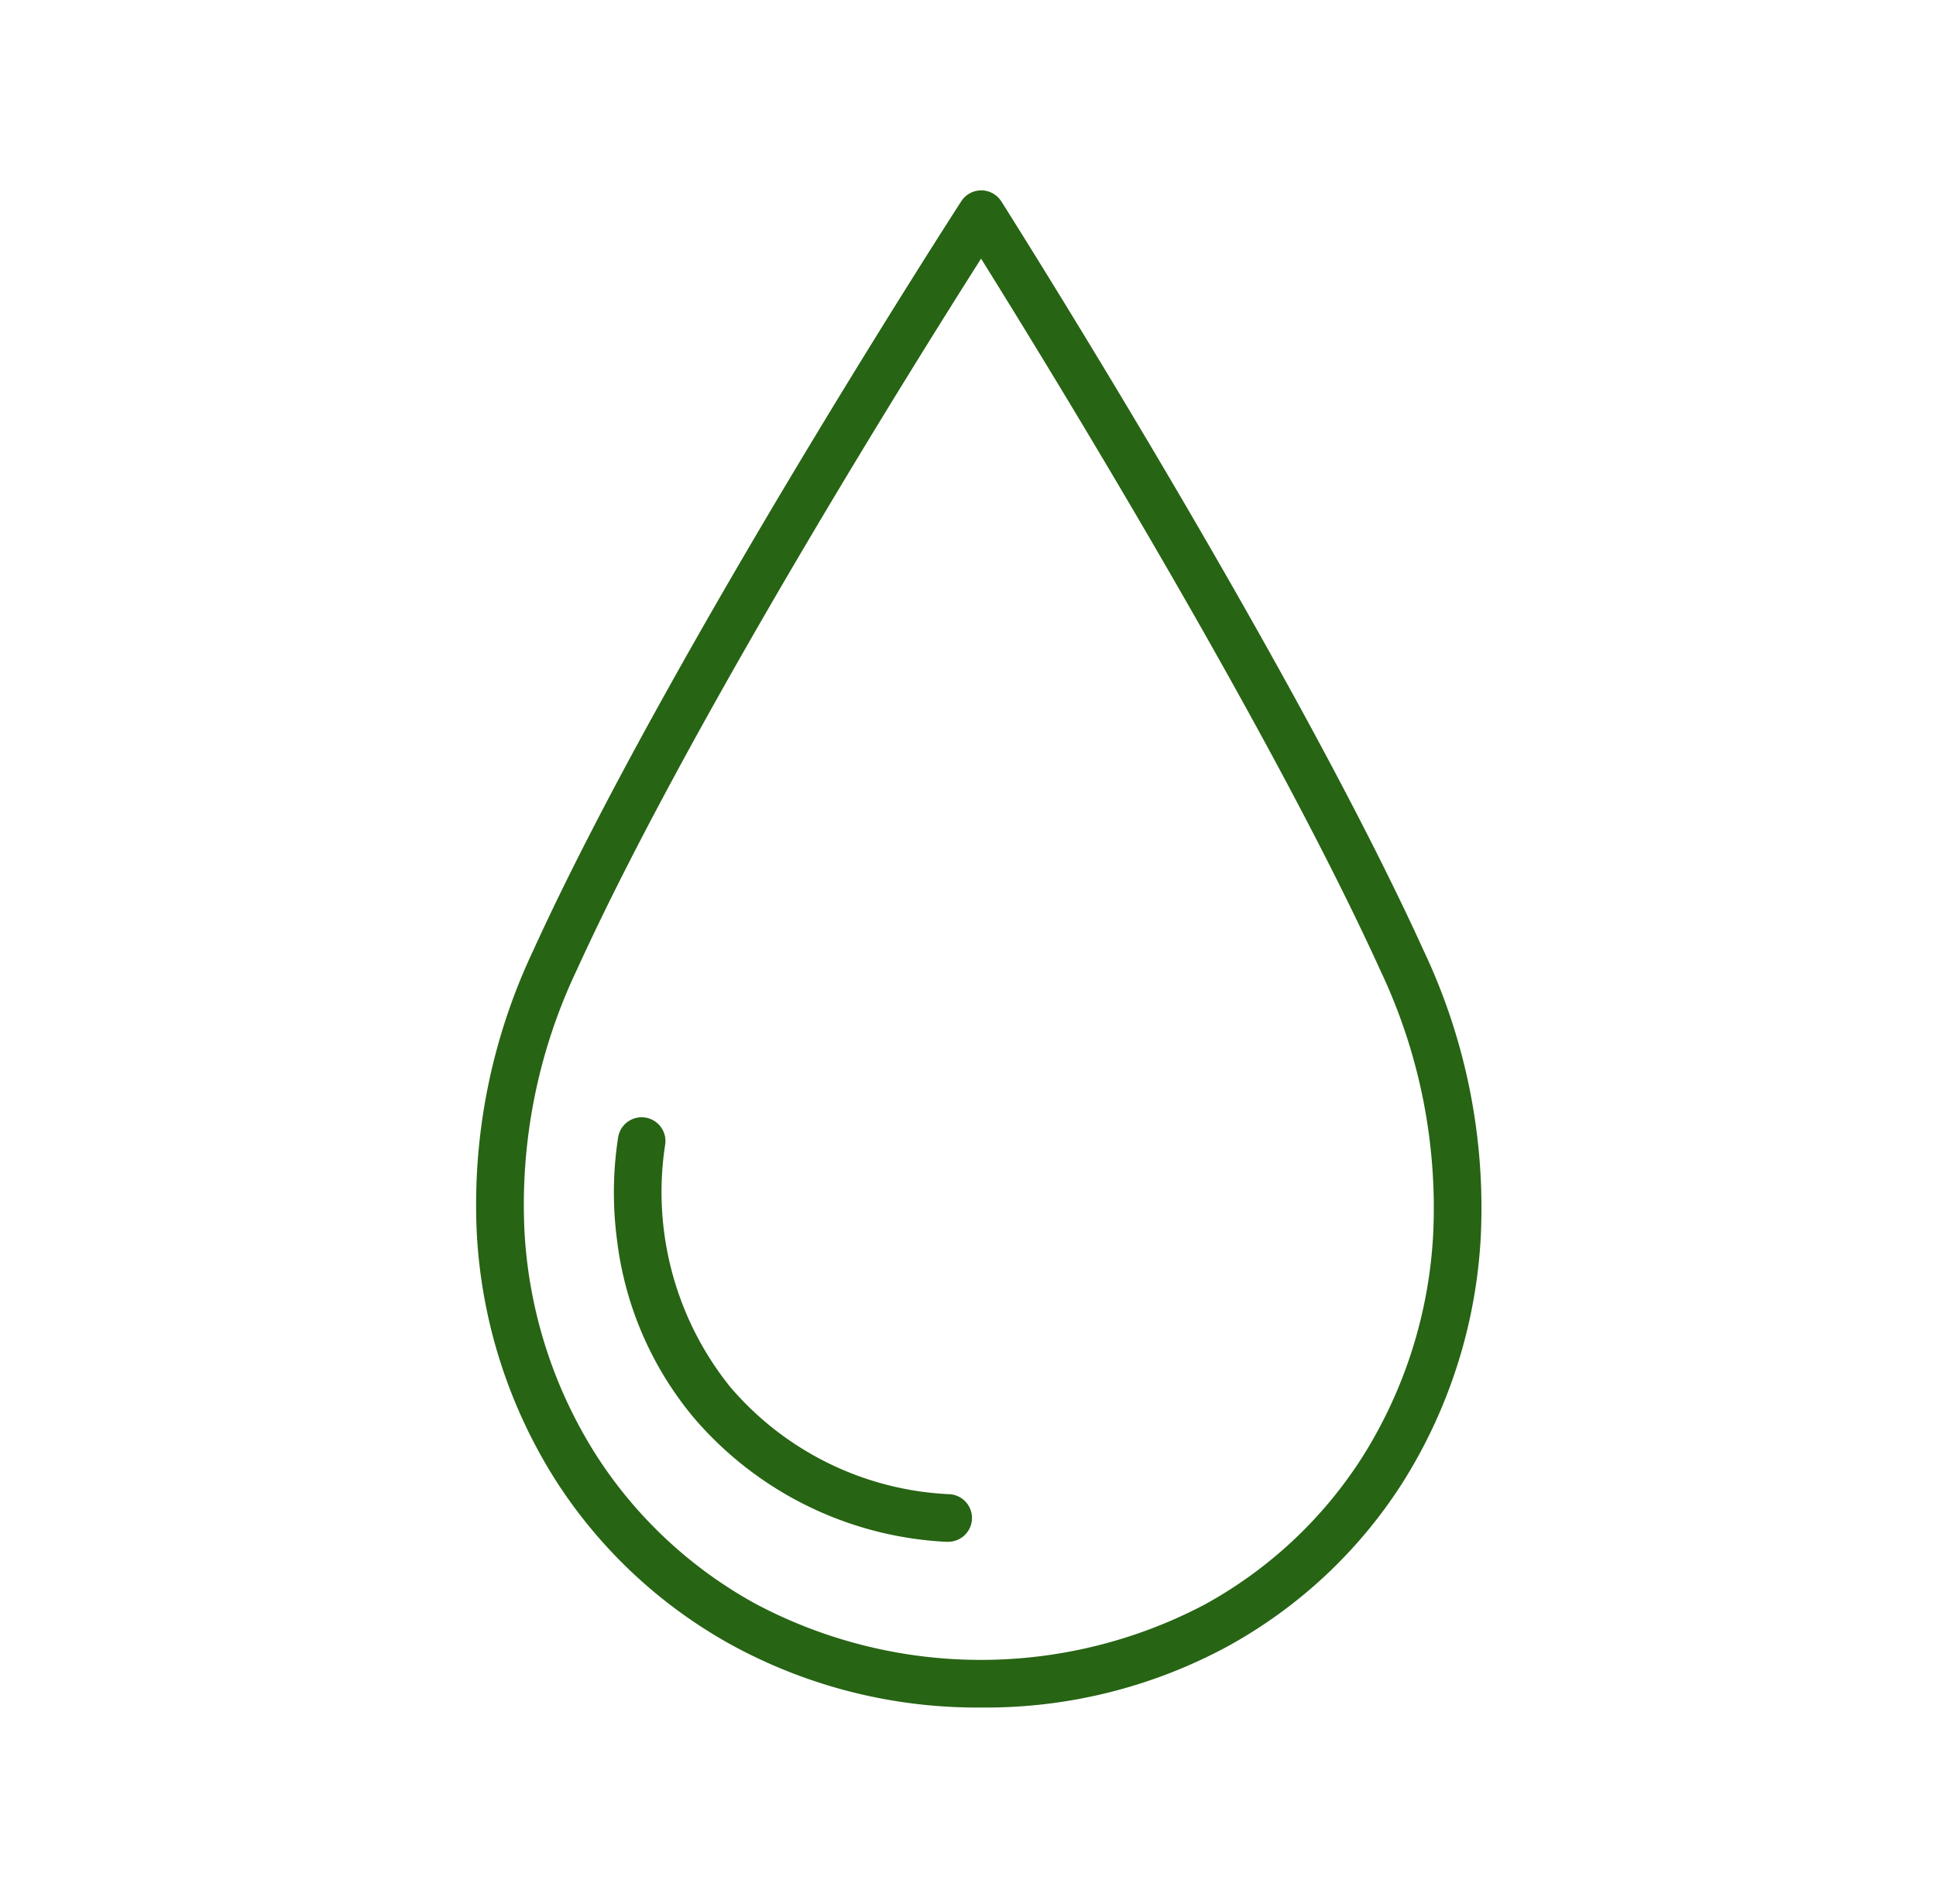 <svg xmlns="http://www.w3.org/2000/svg" xmlns:xlink="http://www.w3.org/1999/xlink" width="61" height="60" viewBox="0 0 61 60">
  <defs>
    <clipPath id="clip-path">
      <rect id="Rectangle_1177" data-name="Rectangle 1177" width="61" height="60" transform="translate(1061 1385)" fill="#276414" stroke="#707070" stroke-width="1"/>
    </clipPath>
  </defs>
  <g id="_09_img_icon" data-name="09_img_icon" transform="translate(-1061 -1385)" clip-path="url(#clip-path)">
    <g id="Group_1100" data-name="Group 1100" transform="translate(251.129 317.25)">
      <path id="Path_755" data-name="Path 755" d="M92.992,50.558a16.126,16.126,0,0,1-7.827-1.95A15.43,15.43,0,0,1,79.6,43.425a16.124,16.124,0,0,1-2.5-7.752,18.715,18.715,0,0,1,1.763-8.944q.085-.187.172-.375C83.314,17.1,92.272,3.231,92.362,3.092a.75.75,0,0,1,1.263.006c.088.139,8.872,14.007,13.145,23.257l.172.375a18.941,18.941,0,0,1,1.788,9,16.1,16.1,0,0,1-2.492,7.788,15.218,15.218,0,0,1-5.494,5.118A15.993,15.993,0,0,1,92.992,50.558ZM92.986,4.9C90.865,8.239,83.97,19.258,80.4,26.984q-.085.184-.169.367a17.233,17.233,0,0,0-1.63,8.232,14.622,14.622,0,0,0,2.263,7.03,13.926,13.926,0,0,0,5.019,4.678,15.134,15.134,0,0,0,14.141.026,13.714,13.714,0,0,0,4.951-4.613,14.6,14.6,0,0,0,2.256-7.062,17.46,17.46,0,0,0-1.655-8.292l-.169-.369C101.84,19.259,95.072,8.246,92.986,4.9Z" transform="translate(747.797 1071)" fill="#276414"/>
      <path id="Path_756" data-name="Path 756" d="M104.766,95.983h-.03a11.192,11.192,0,0,1-7.977-3.919,10.737,10.737,0,0,1-2.412-5.586,11.378,11.378,0,0,1,.033-3.232.75.75,0,1,1,1.479.248A9.8,9.8,0,0,0,97.911,91.1a9.659,9.659,0,0,0,6.884,3.381.75.75,0,0,1-.029,1.5Z" transform="translate(734.966 1020.354)" fill="#276414"/>
    </g>
  </g>
</svg>
